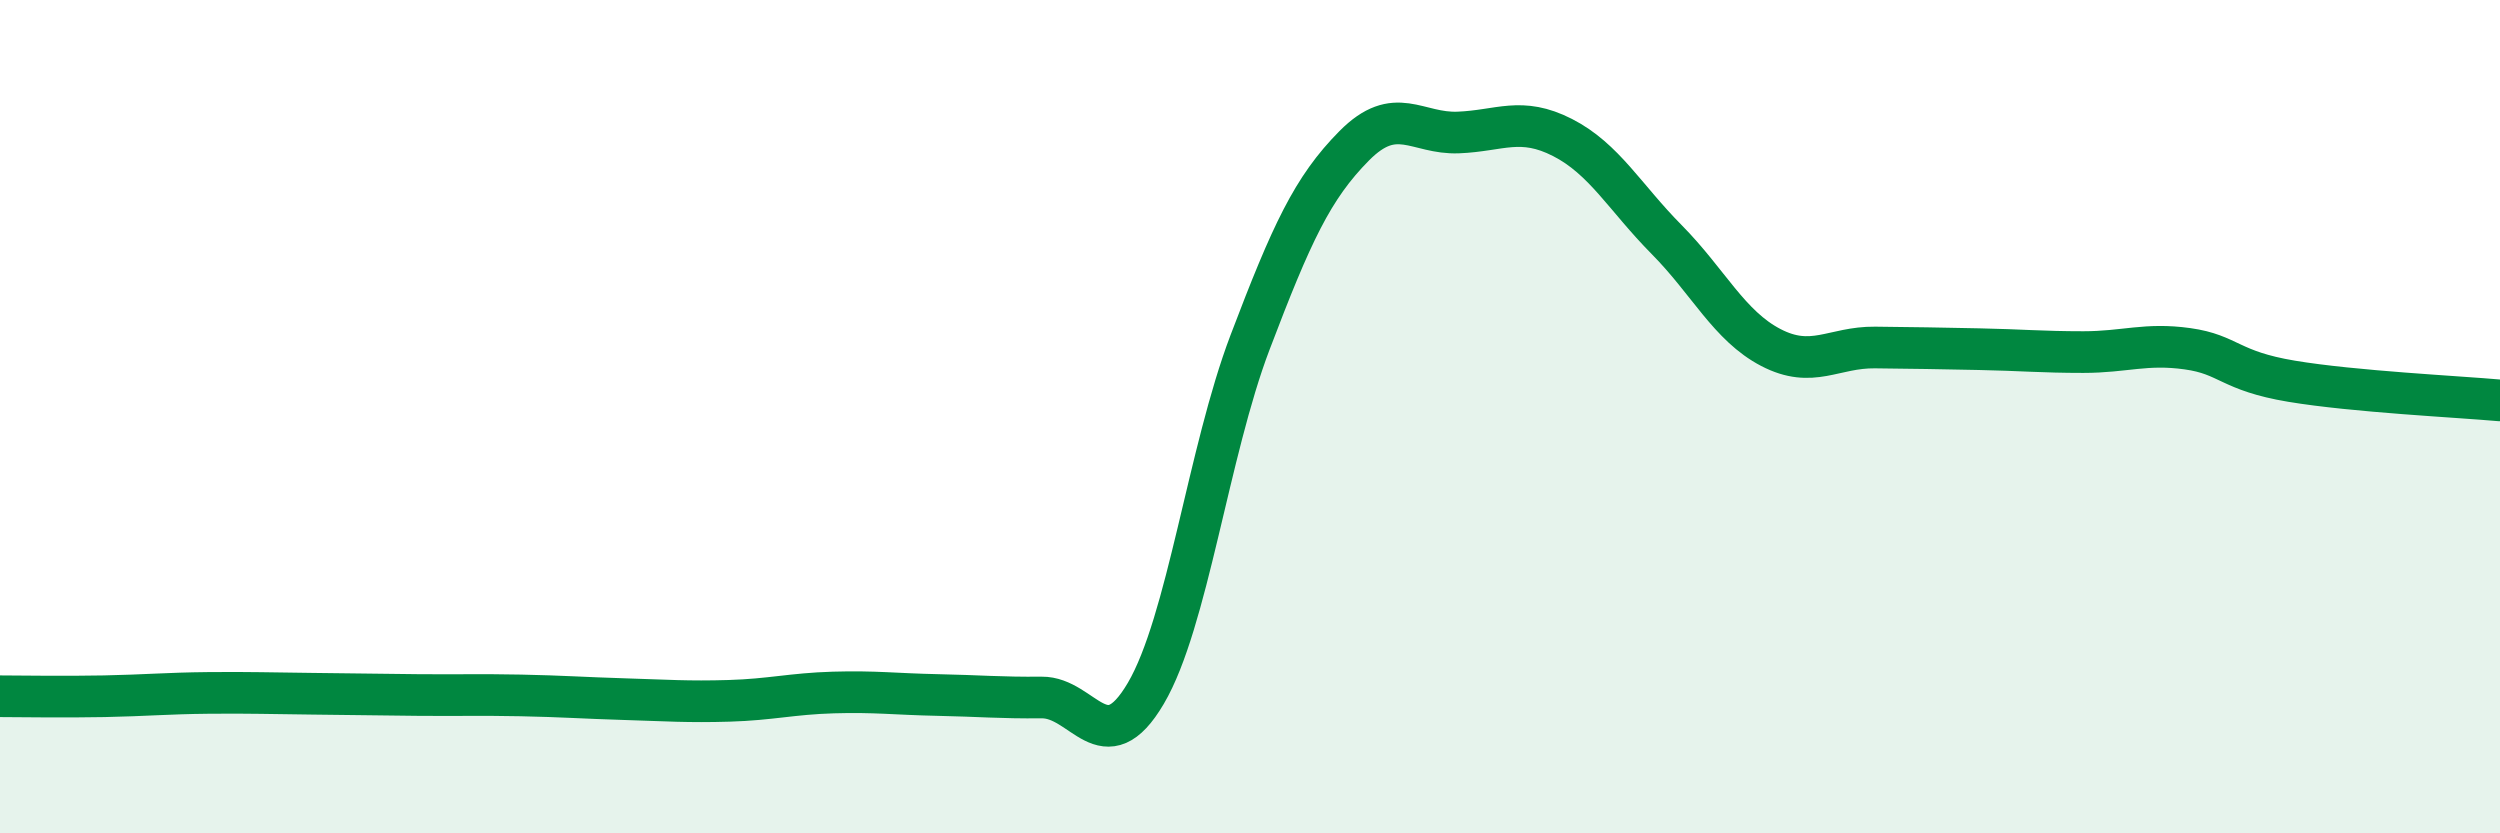 
    <svg width="60" height="20" viewBox="0 0 60 20" xmlns="http://www.w3.org/2000/svg">
      <path
        d="M 0,16.71 C 0.5,16.71 1.5,16.73 2.5,16.71 C 3.5,16.69 4,16.64 5,16.63 C 6,16.62 6.5,16.64 7.5,16.65 C 8.5,16.66 9,16.67 10,16.68 C 11,16.69 11.5,16.67 12.5,16.69 C 13.5,16.71 14,16.75 15,16.78 C 16,16.81 16.5,16.85 17.5,16.82 C 18.5,16.79 19,16.65 20,16.62 C 21,16.59 21.5,16.66 22.5,16.68 C 23.5,16.7 24,16.75 25,16.74 C 26,16.73 26.5,18.34 27.5,16.64 C 28.5,14.94 29,10.85 30,8.22 C 31,5.59 31.5,4.51 32.5,3.5 C 33.5,2.49 34,3.22 35,3.18 C 36,3.14 36.5,2.79 37.5,3.3 C 38.5,3.81 39,4.74 40,5.75 C 41,6.76 41.5,7.82 42.5,8.34 C 43.5,8.86 44,8.33 45,8.34 C 46,8.35 46.5,8.36 47.5,8.38 C 48.5,8.4 49,8.45 50,8.45 C 51,8.45 51.5,8.23 52.5,8.37 C 53.5,8.51 53.5,8.9 55,9.15 C 56.5,9.4 59,9.52 60,9.61L60 20L0 20Z"
        fill="#008740"
        opacity="0.1"
        stroke-linecap="round"
        stroke-linejoin="round"
      />
      <path
        d="M 0,16.71 C 0.5,16.71 1.5,16.73 2.5,16.71 C 3.5,16.69 4,16.64 5,16.63 C 6,16.62 6.5,16.64 7.5,16.65 C 8.5,16.66 9,16.67 10,16.68 C 11,16.69 11.5,16.67 12.5,16.69 C 13.5,16.71 14,16.75 15,16.78 C 16,16.81 16.5,16.85 17.5,16.82 C 18.5,16.79 19,16.65 20,16.62 C 21,16.59 21.5,16.66 22.5,16.68 C 23.5,16.7 24,16.75 25,16.74 C 26,16.73 26.5,18.34 27.5,16.64 C 28.5,14.94 29,10.85 30,8.22 C 31,5.59 31.5,4.51 32.5,3.5 C 33.5,2.49 34,3.22 35,3.18 C 36,3.14 36.5,2.79 37.5,3.3 C 38.5,3.81 39,4.74 40,5.75 C 41,6.76 41.5,7.82 42.5,8.34 C 43.5,8.86 44,8.33 45,8.34 C 46,8.35 46.5,8.36 47.5,8.38 C 48.5,8.4 49,8.45 50,8.45 C 51,8.45 51.5,8.23 52.5,8.37 C 53.5,8.51 53.5,8.9 55,9.15 C 56.5,9.4 59,9.52 60,9.61"
        stroke="#008740"
        stroke-width="1"
        fill="none"
        stroke-linecap="round"
        stroke-linejoin="round"
      />
    </svg>
  